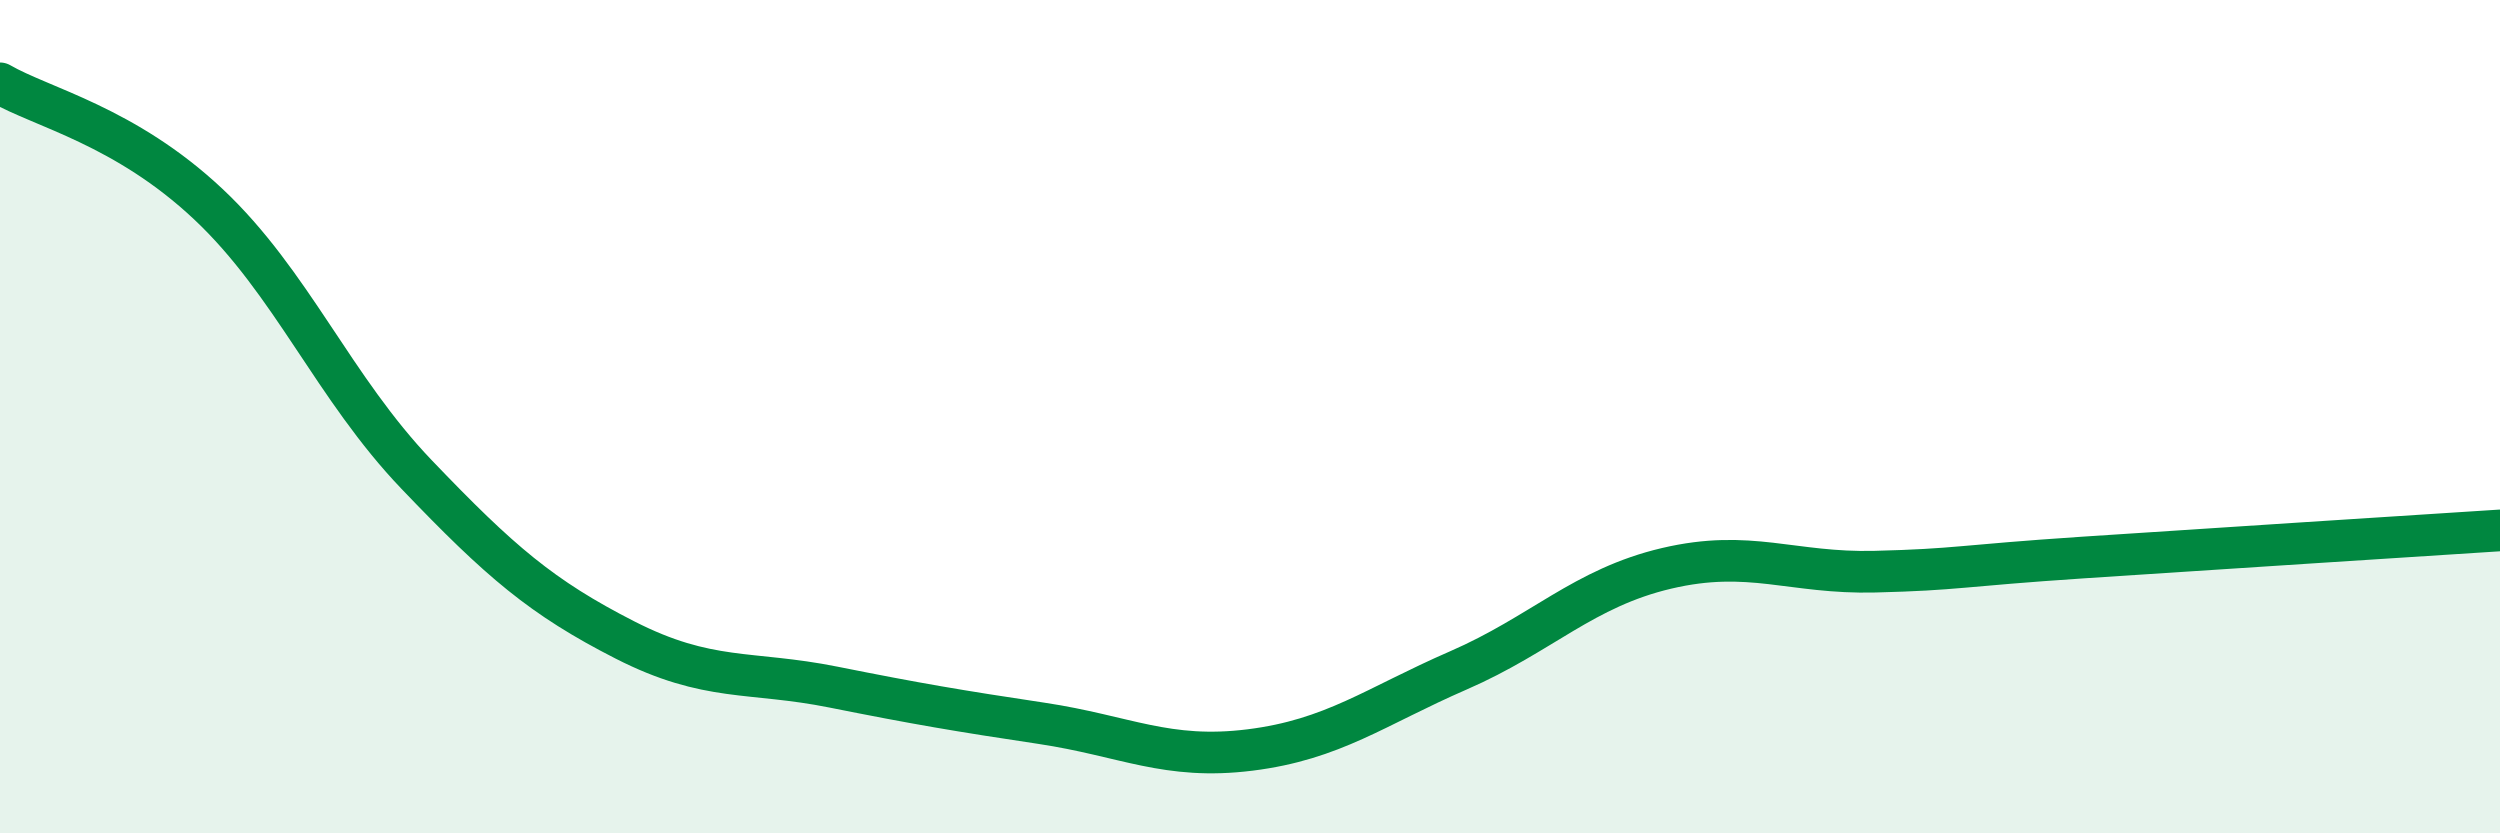 
    <svg width="60" height="20" viewBox="0 0 60 20" xmlns="http://www.w3.org/2000/svg">
      <path
        d="M 0,2 C 1,2.58 3,3.02 5,4.9 C 7,6.78 8,9.3 10,11.39 C 12,13.48 13,14.34 15,15.36 C 17,16.38 18,16.09 20,16.49 C 22,16.89 23,17.06 25,17.36 C 27,17.66 28,18.25 30,18 C 32,17.75 33,16.96 35,16.09 C 37,15.22 38,14.11 40,13.64 C 42,13.17 43,13.77 45,13.72 C 47,13.67 47,13.58 50,13.38 C 53,13.18 58,12.86 60,12.73L60 20L0 20Z"
        fill="#008740"
        opacity="0.1"
        stroke-linecap="round"
        stroke-linejoin="round"
      />
      <path
        d="M 0,2 C 1,2.58 3,3.02 5,4.9 C 7,6.78 8,9.3 10,11.39 C 12,13.48 13,14.34 15,15.36 C 17,16.38 18,16.09 20,16.49 C 22,16.89 23,17.06 25,17.36 C 27,17.66 28,18.25 30,18 C 32,17.75 33,16.96 35,16.09 C 37,15.22 38,14.11 40,13.64 C 42,13.17 43,13.77 45,13.72 C 47,13.67 47,13.58 50,13.38 C 53,13.18 58,12.86 60,12.73"
        stroke="#008740"
        stroke-width="1"
        fill="none"
        stroke-linecap="round"
        stroke-linejoin="round"
      />
    </svg>
  
